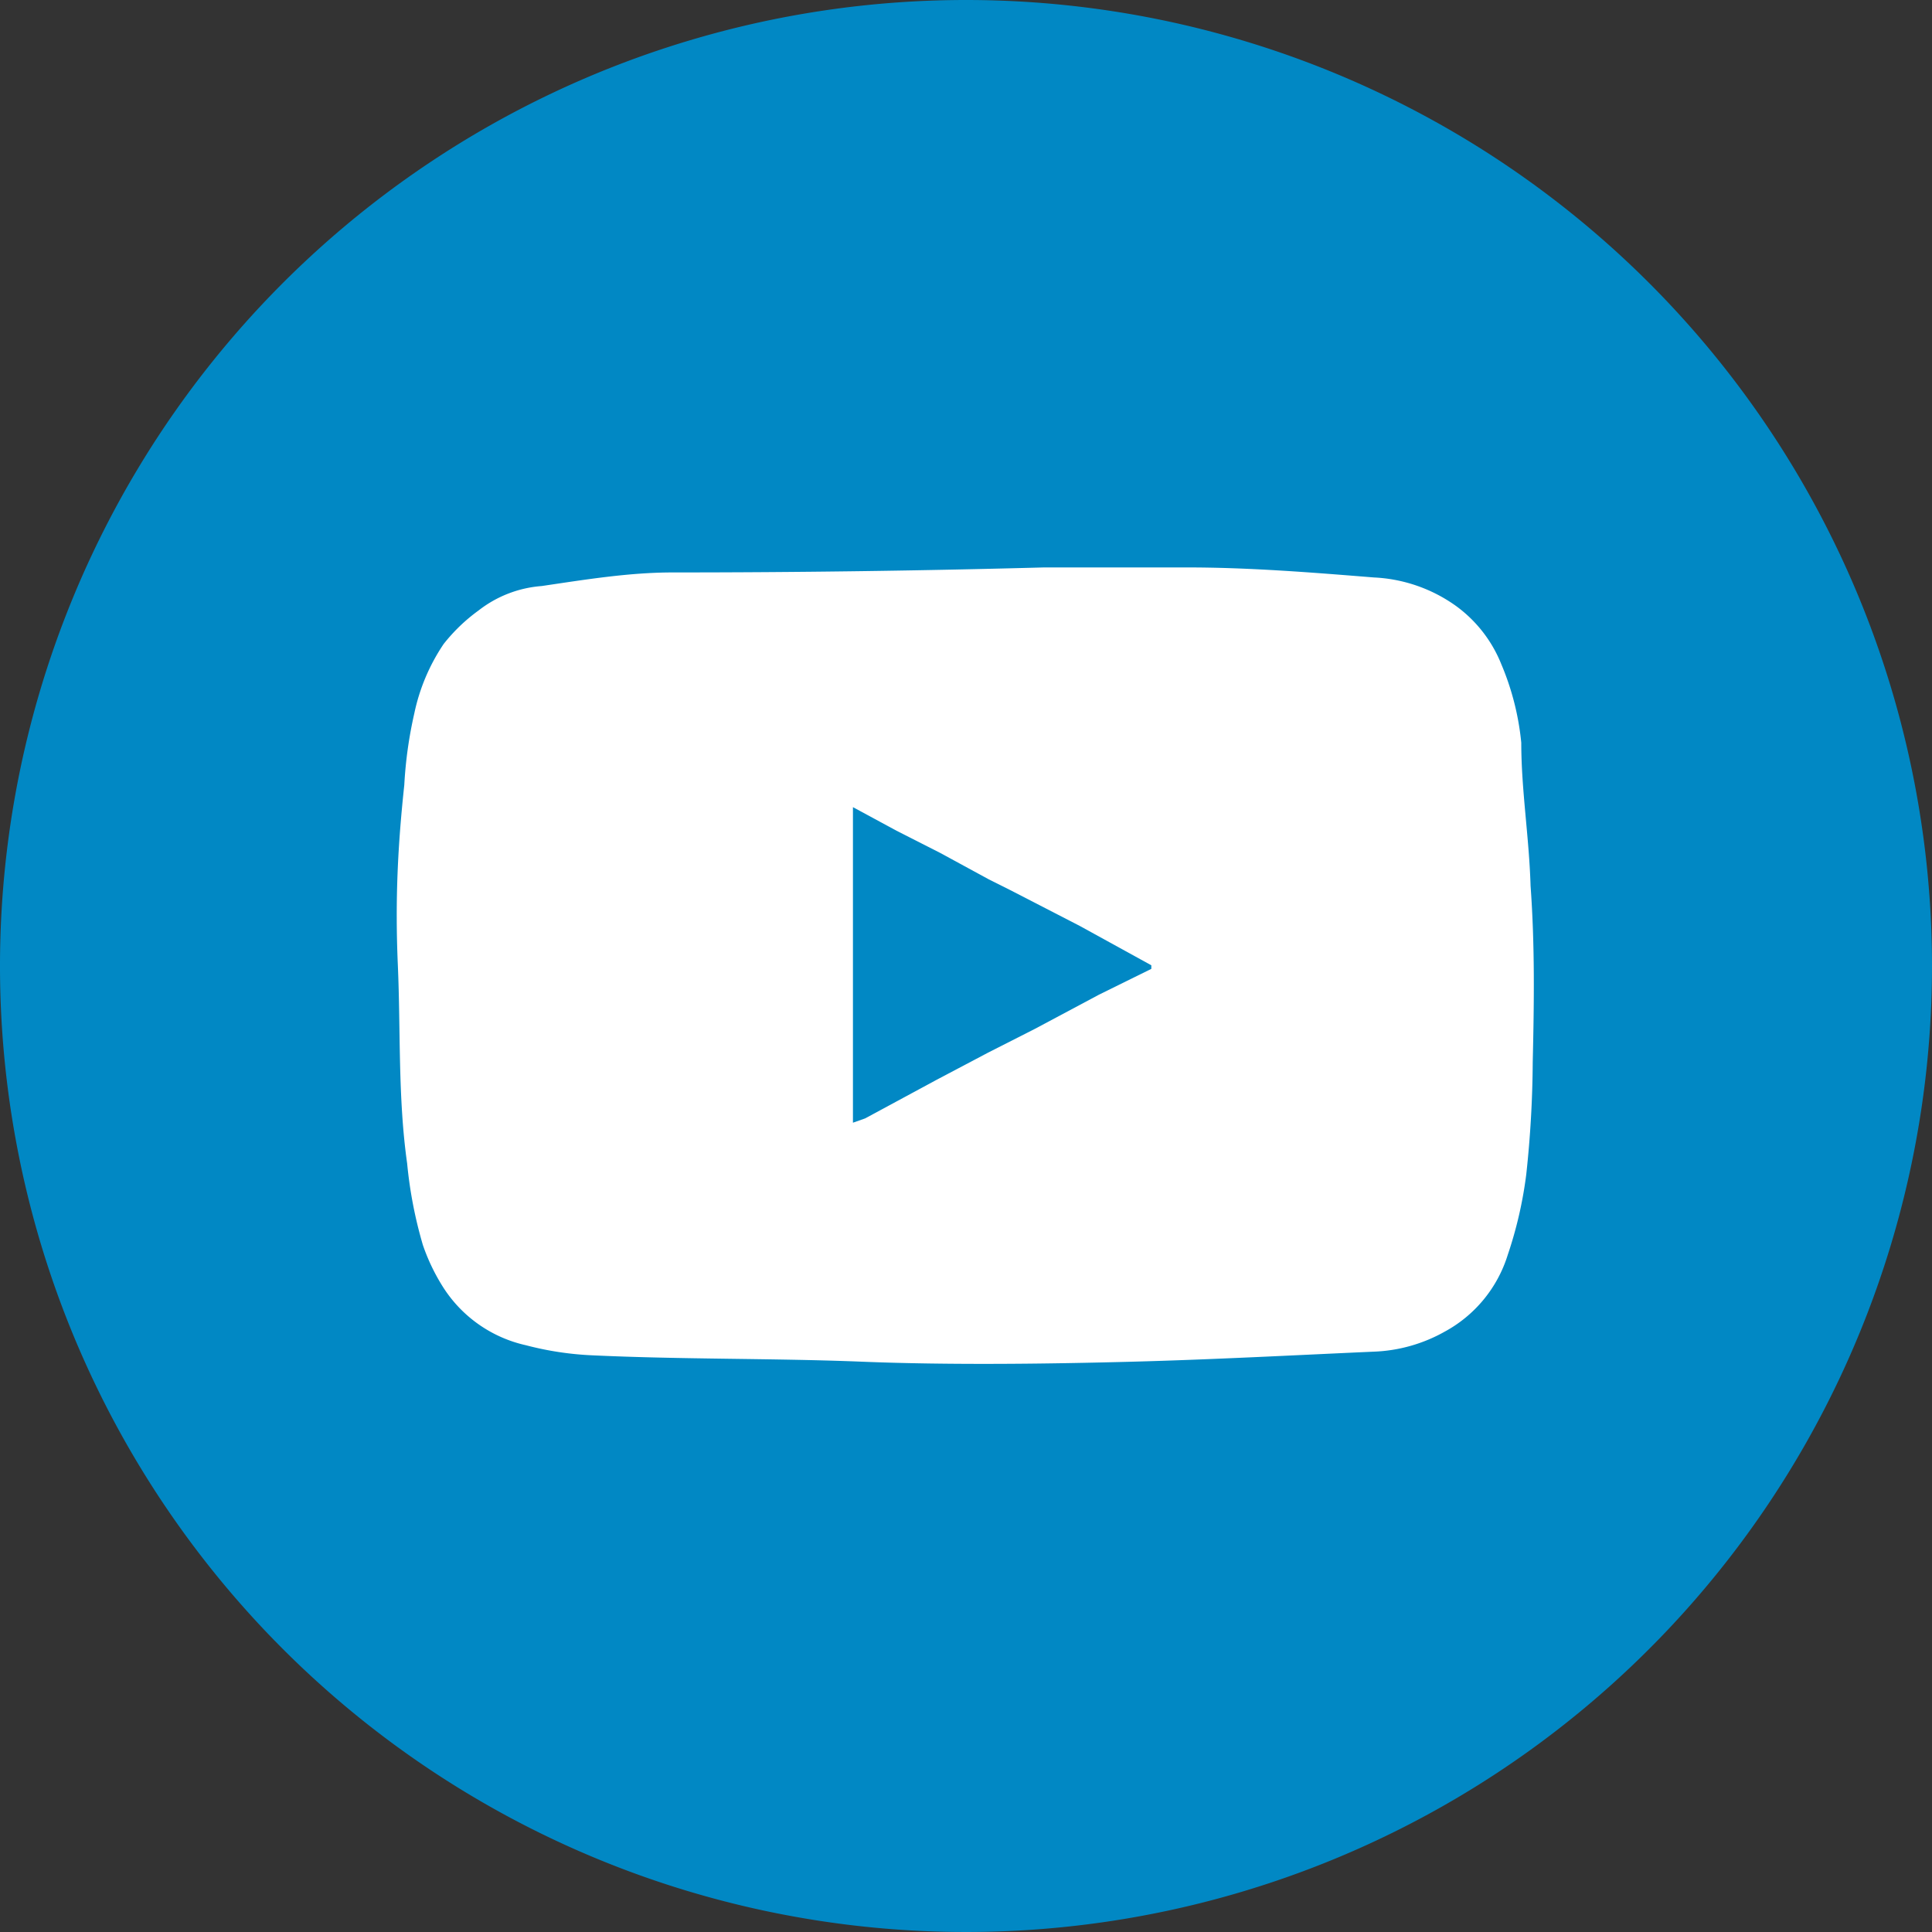 <svg id="圖層_1" data-name="圖層 1" xmlns="http://www.w3.org/2000/svg" viewBox="0 0 27 27"><rect x="0" y="0" width="27" height="27" fill="#333333" stroke="none"/><defs><style>.cls-1{fill:#fff;}.cls-2{fill:#0188c4;}</style></defs><title>icon_youtube</title><rect class="cls-1" x="4.27" y="4.27" width="18.47" height="18.47"/><path class="cls-2" d="M13.5,0A13.5,13.5,0,1,0,27,13.5,13.5,13.5,0,0,0,13.5,0Zm7.92,14.85a15.25,15.25,0,0,1-.09,1.56,5.74,5.74,0,0,1-.26,1.13,1.84,1.84,0,0,1-.88,1.07,2.18,2.18,0,0,1-1,.28c-1.12.05-2.24.11-3.37.14s-2.52.05-3.77,0S9.53,19,8.26,18.94a4.41,4.41,0,0,1-.91-.14A1.85,1.85,0,0,1,6.2,18a2.78,2.78,0,0,1-.29-.6,6.07,6.07,0,0,1-.22-1.14c-.13-.92-.09-1.85-.13-2.77s0-1.68.09-2.52a5.91,5.91,0,0,1,.14-1A2.74,2.74,0,0,1,6.2,9a2.45,2.45,0,0,1,.49-.47,1.63,1.63,0,0,1,.88-.34C8.18,8.1,8.79,8,9.4,8Q12,8,14.59,7.93c.67,0,1.35,0,2,0,.87,0,1.74.07,2.61.14a2.14,2.14,0,0,1,1.15.4,1.86,1.86,0,0,1,.63.81,3.74,3.74,0,0,1,.28,1.1c0,.66.11,1.32.13,2C21.45,13.21,21.44,14,21.42,14.85Z"/><path class="cls-2" d="M14.12,12.44l-.3-.15-.68-.37-.61-.31-.61-.33v4.41l.17-.06,1-.54.72-.38.65-.33.9-.48.73-.36s0,0,0-.05l-1-.55Z"/></svg>